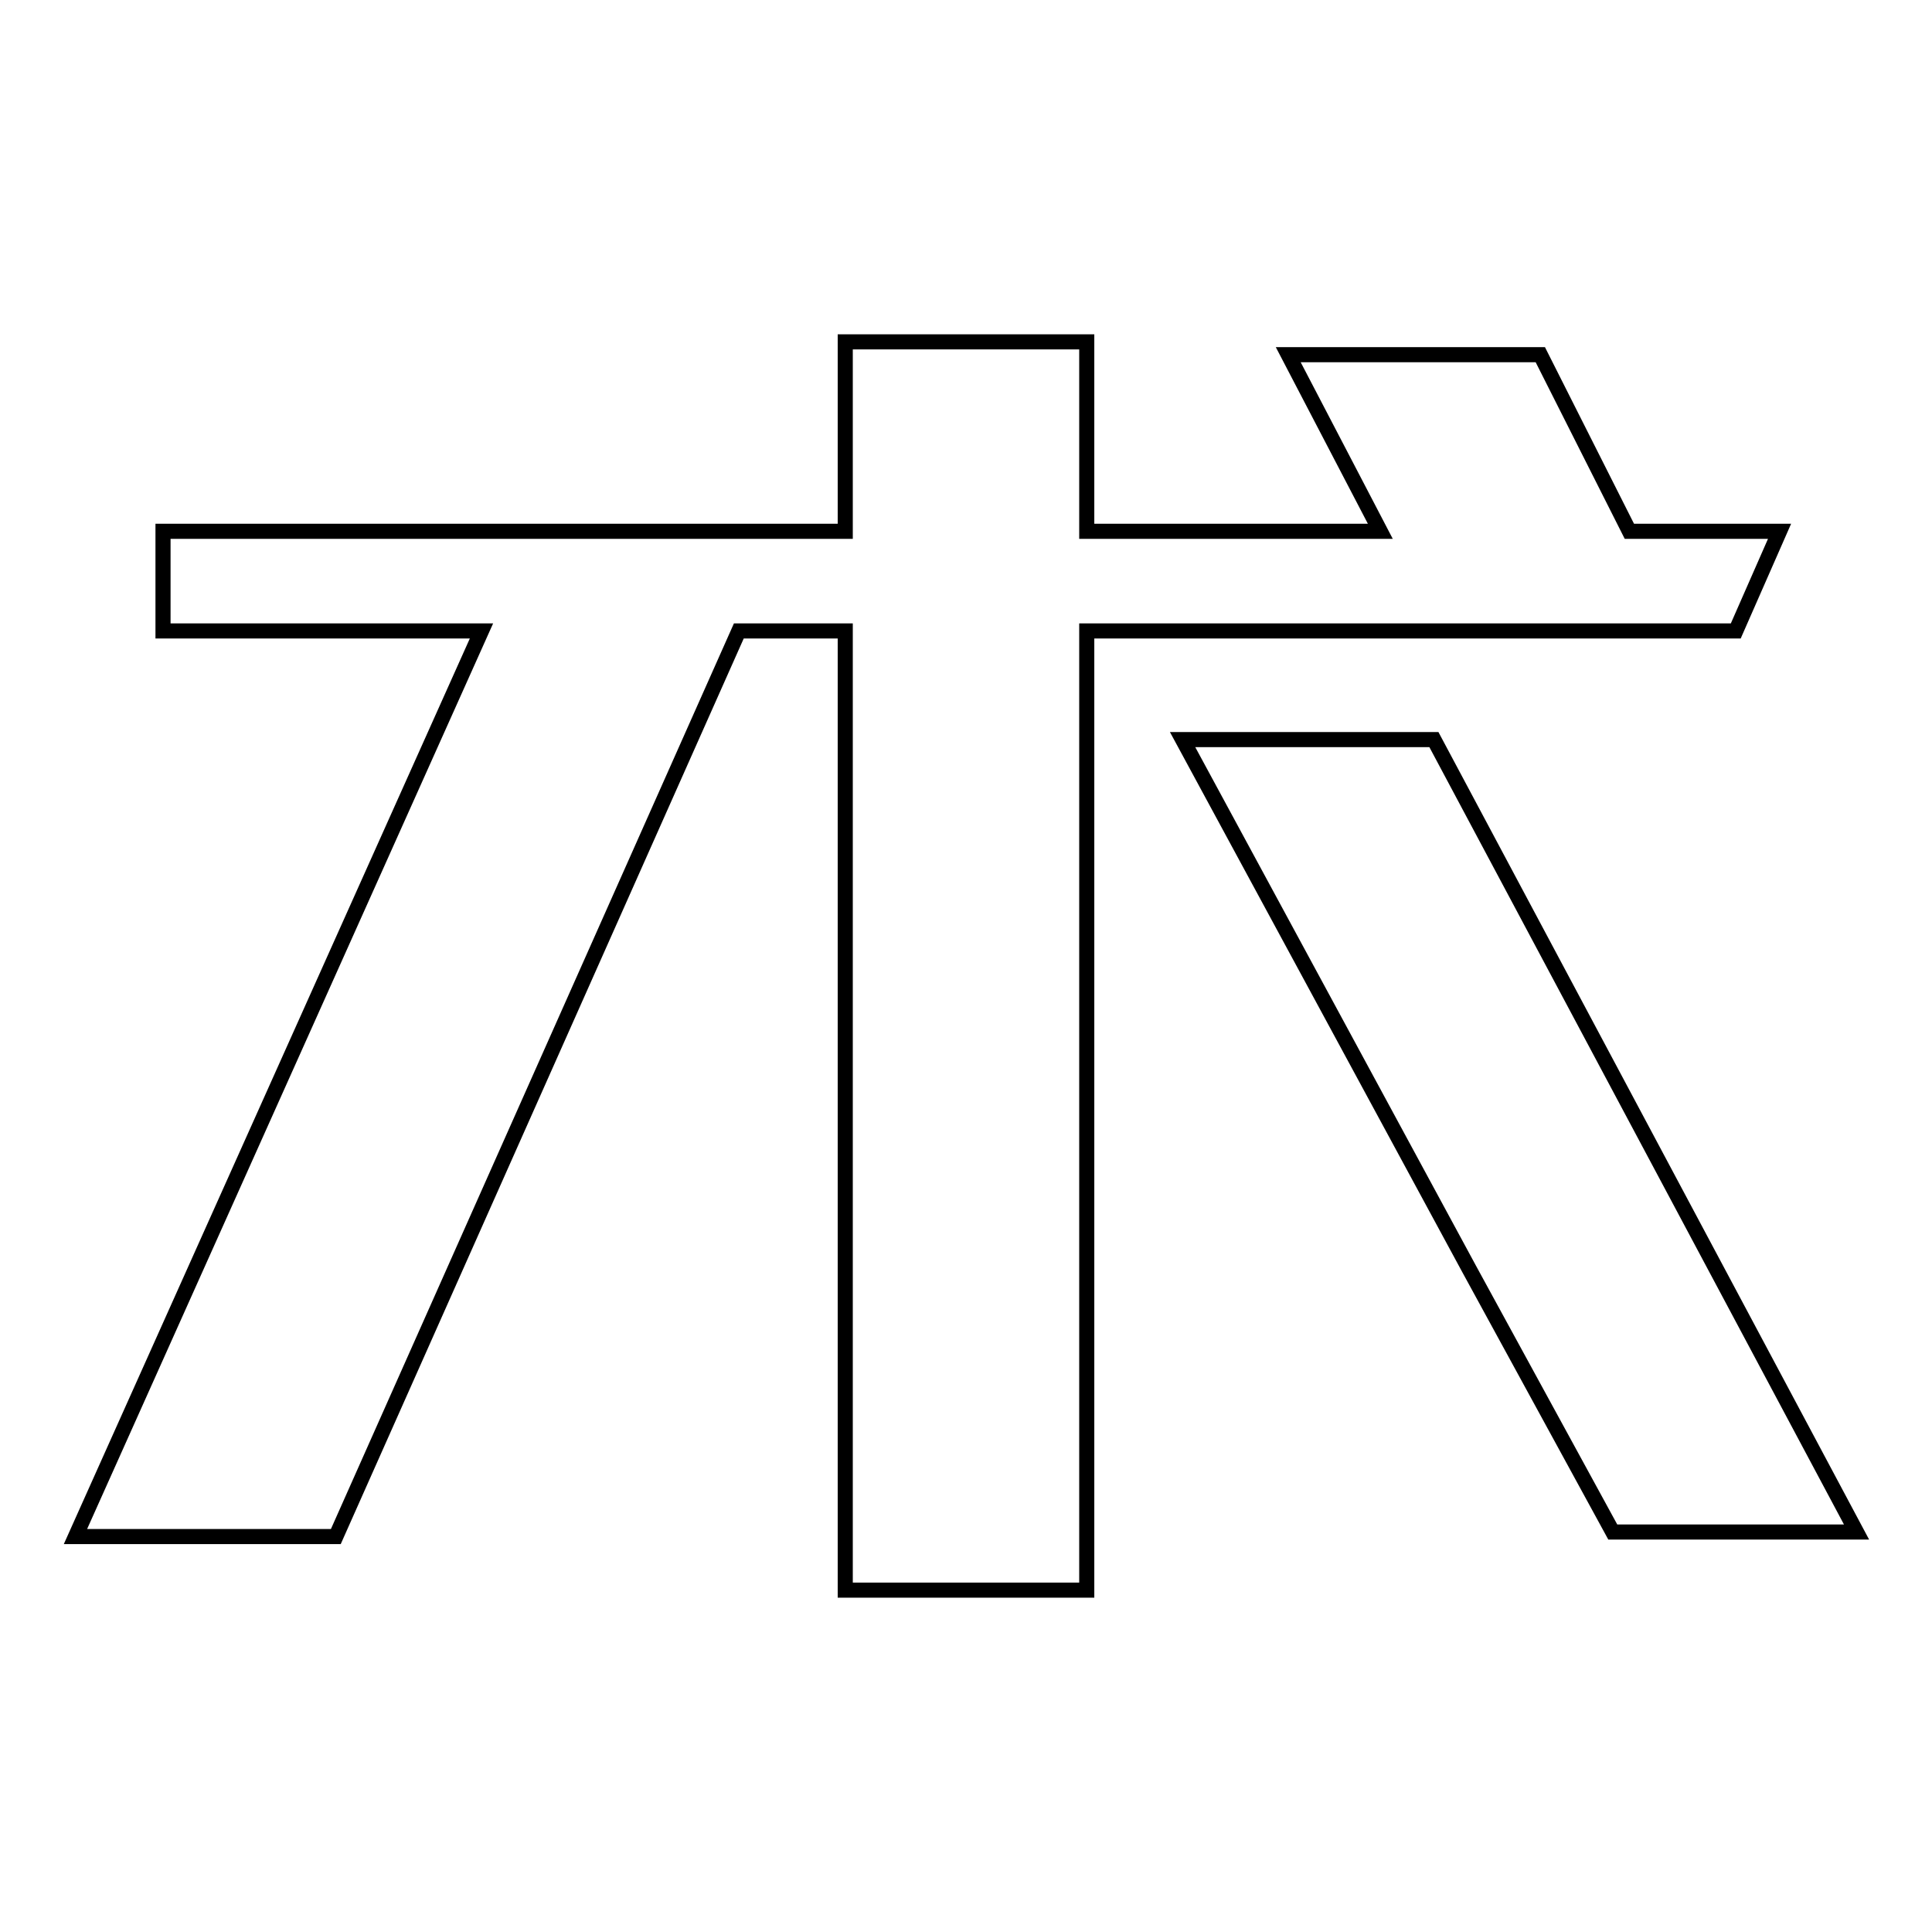<?xml version="1.0" encoding="utf-8"?>
<!-- Svg Vector Icons : http://www.onlinewebfonts.com/icon -->
<!DOCTYPE svg PUBLIC "-//W3C//DTD SVG 1.1//EN" "http://www.w3.org/Graphics/SVG/1.1/DTD/svg11.dtd">
<svg version="1.1" xmlns="http://www.w3.org/2000/svg" xmlns:xlink="http://www.w3.org/1999/xlink" x="0px" y="0px" viewBox="0 0 256 256" enable-background="new 0 0 256 256" xml:space="preserve">
<g><g><path stroke-width="2" fill-opacity="0" stroke="#000000"  d="M235.8,70.4L230,83.6h-86v127.1h-32V83.6H97.9L44.5,203.6H10L63.8,83.6H21.6V70.4H112V45.3h32v25.1h38.9L170.7,47h33.4l11.8,23.4H235.8L235.8,70.4z M156.7,98H190l56,105h-32.3l-19-34.8L156.7,98z"/></g></g>
</svg>